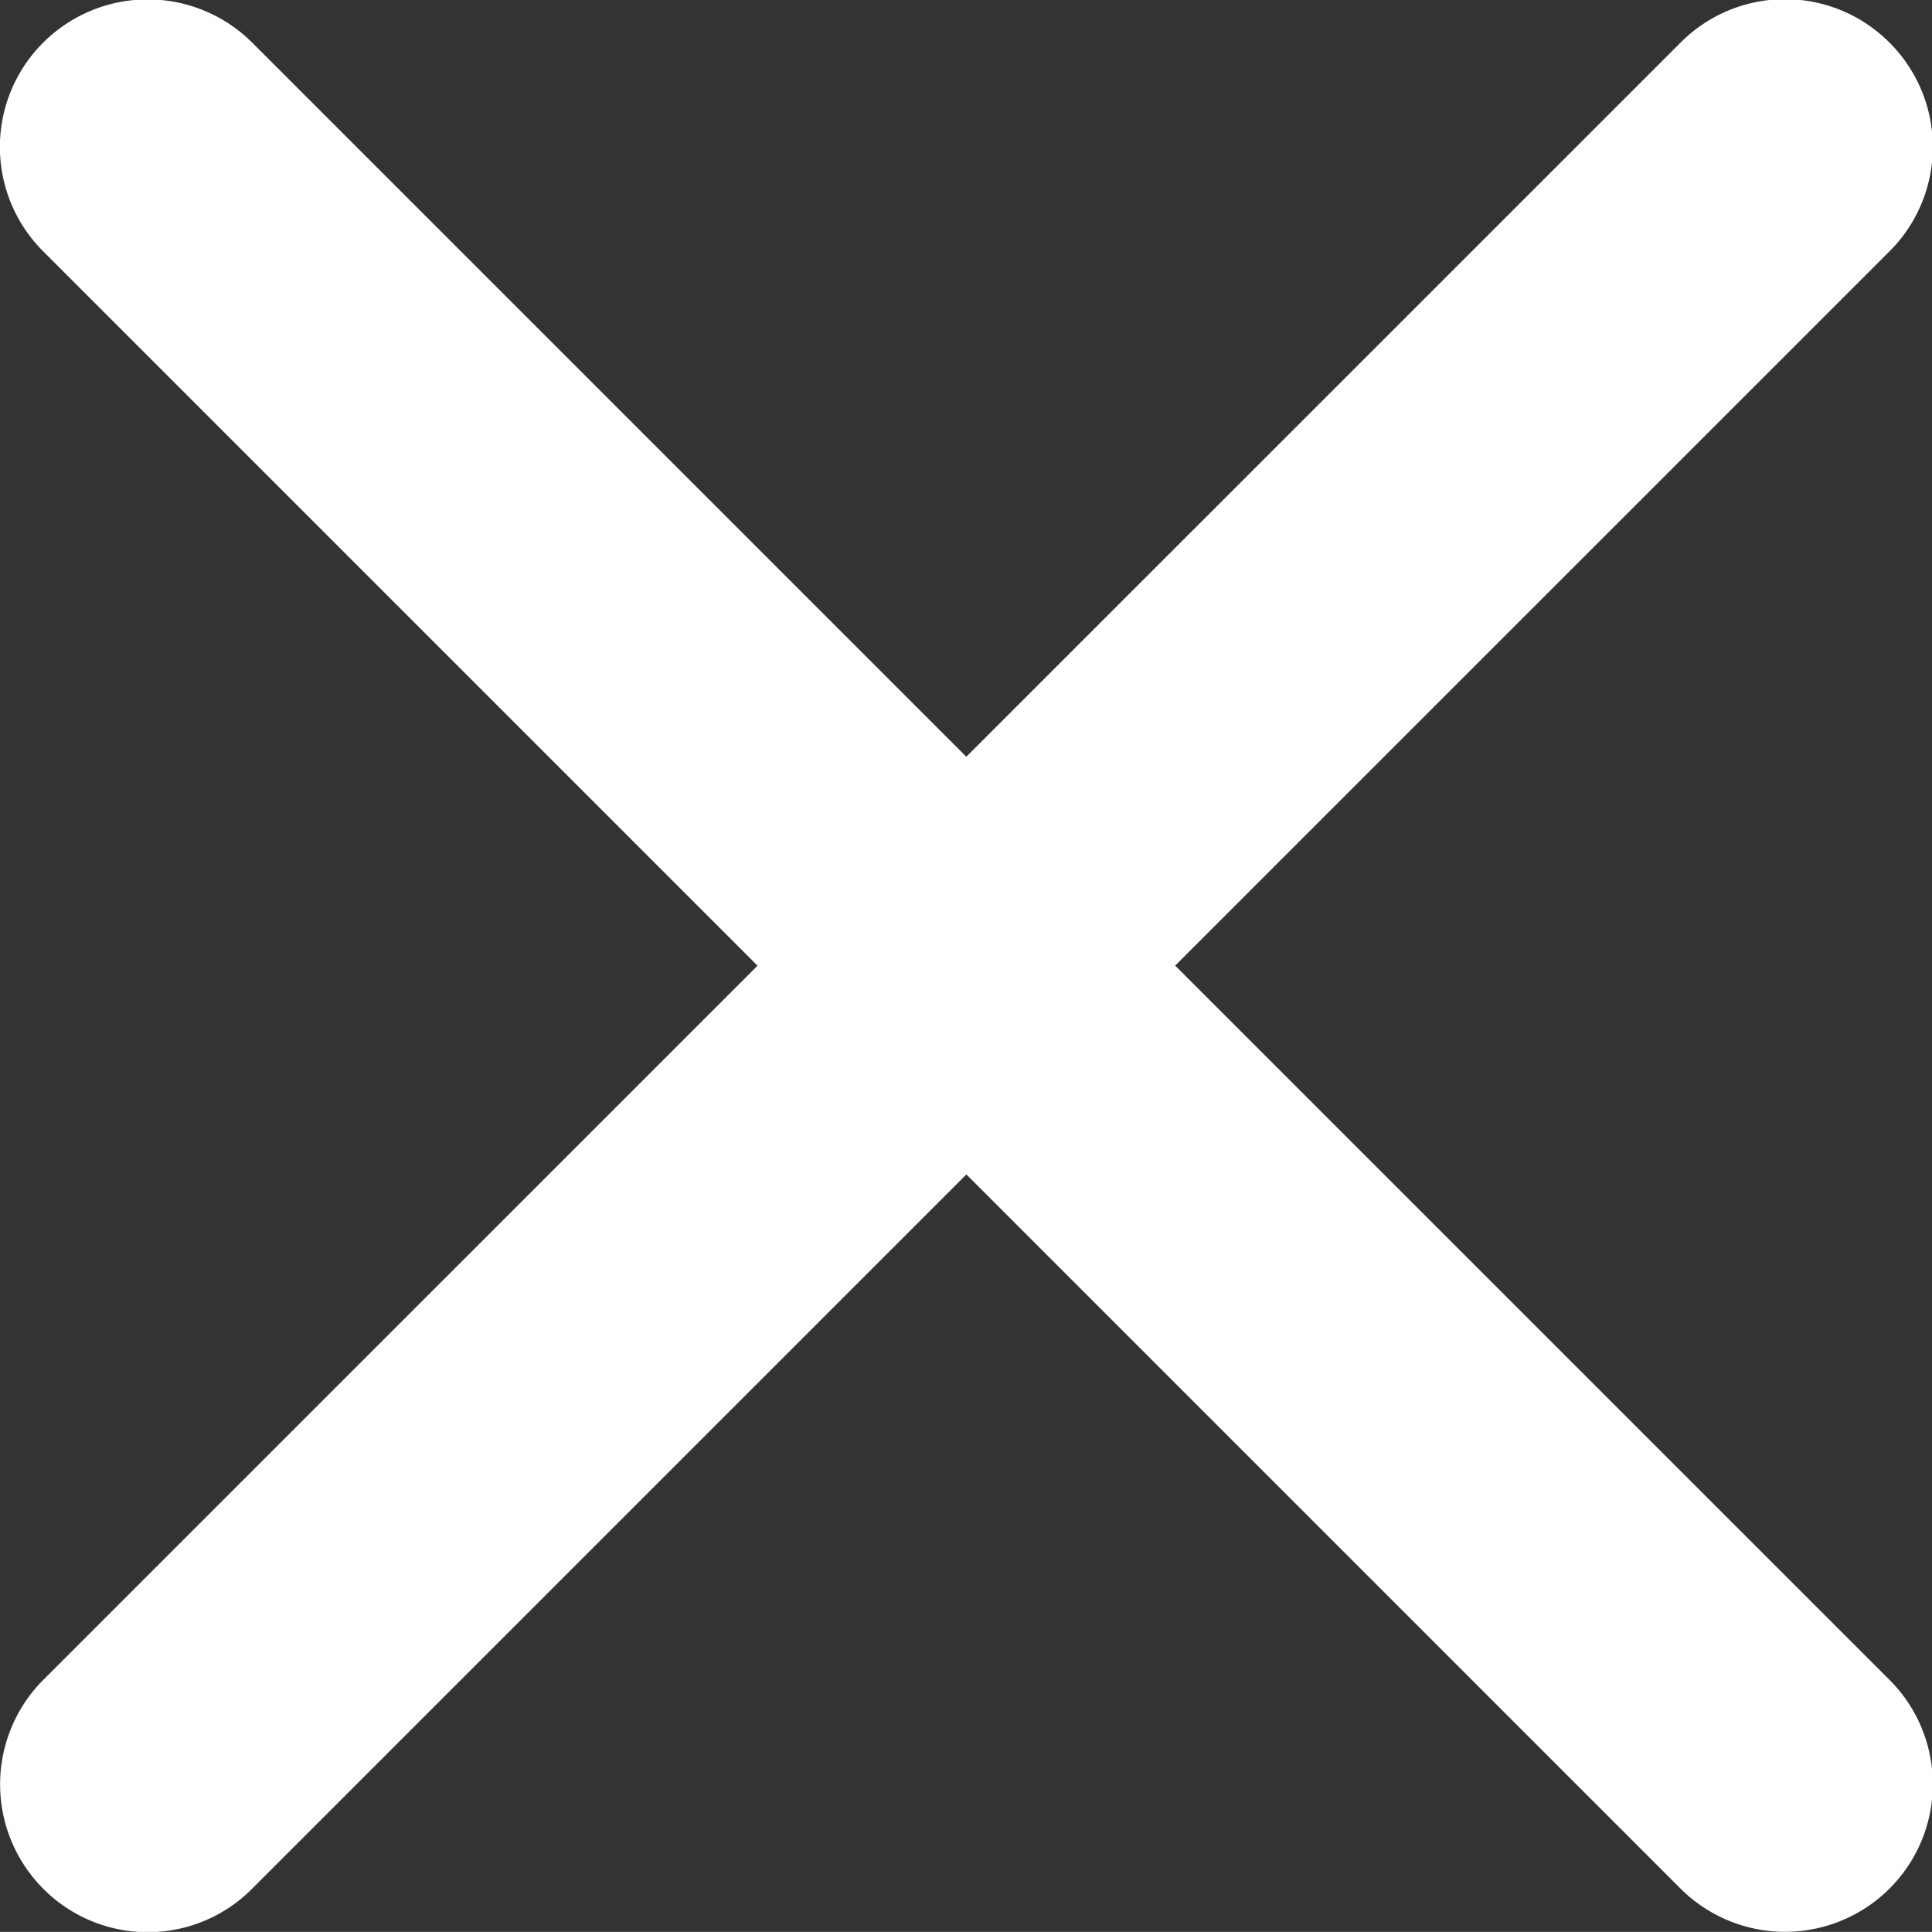 <svg xmlns="http://www.w3.org/2000/svg" width="22.201" height="22.2" viewBox="0 0 22.201 22.2">
  <rect x="0" y="0" width="22.201" height="22.2" fill="#333333" stroke="none"/>
  <path id="ico_close" d="M-2504.675-848.467a1.7,1.7,0,0,1,0-2.4l8.208-8.207-8.208-8.208a1.694,1.694,0,0,1,0-2.4,1.7,1.7,0,0,1,2.4,0l8.207,8.207,8.208-8.207a1.694,1.694,0,0,1,2.4,0,1.694,1.694,0,0,1,0,2.4l-8.208,8.207,8.208,8.207a1.694,1.694,0,0,1,0,2.4,1.7,1.7,0,0,1-2.4,0l-8.207-8.207-8.207,8.207a1.69,1.69,0,0,1-1.2.5A1.69,1.69,0,0,1-2504.675-848.467Z" transform="translate(2505.172 870.171)" fill="#fff"/>
</svg>
